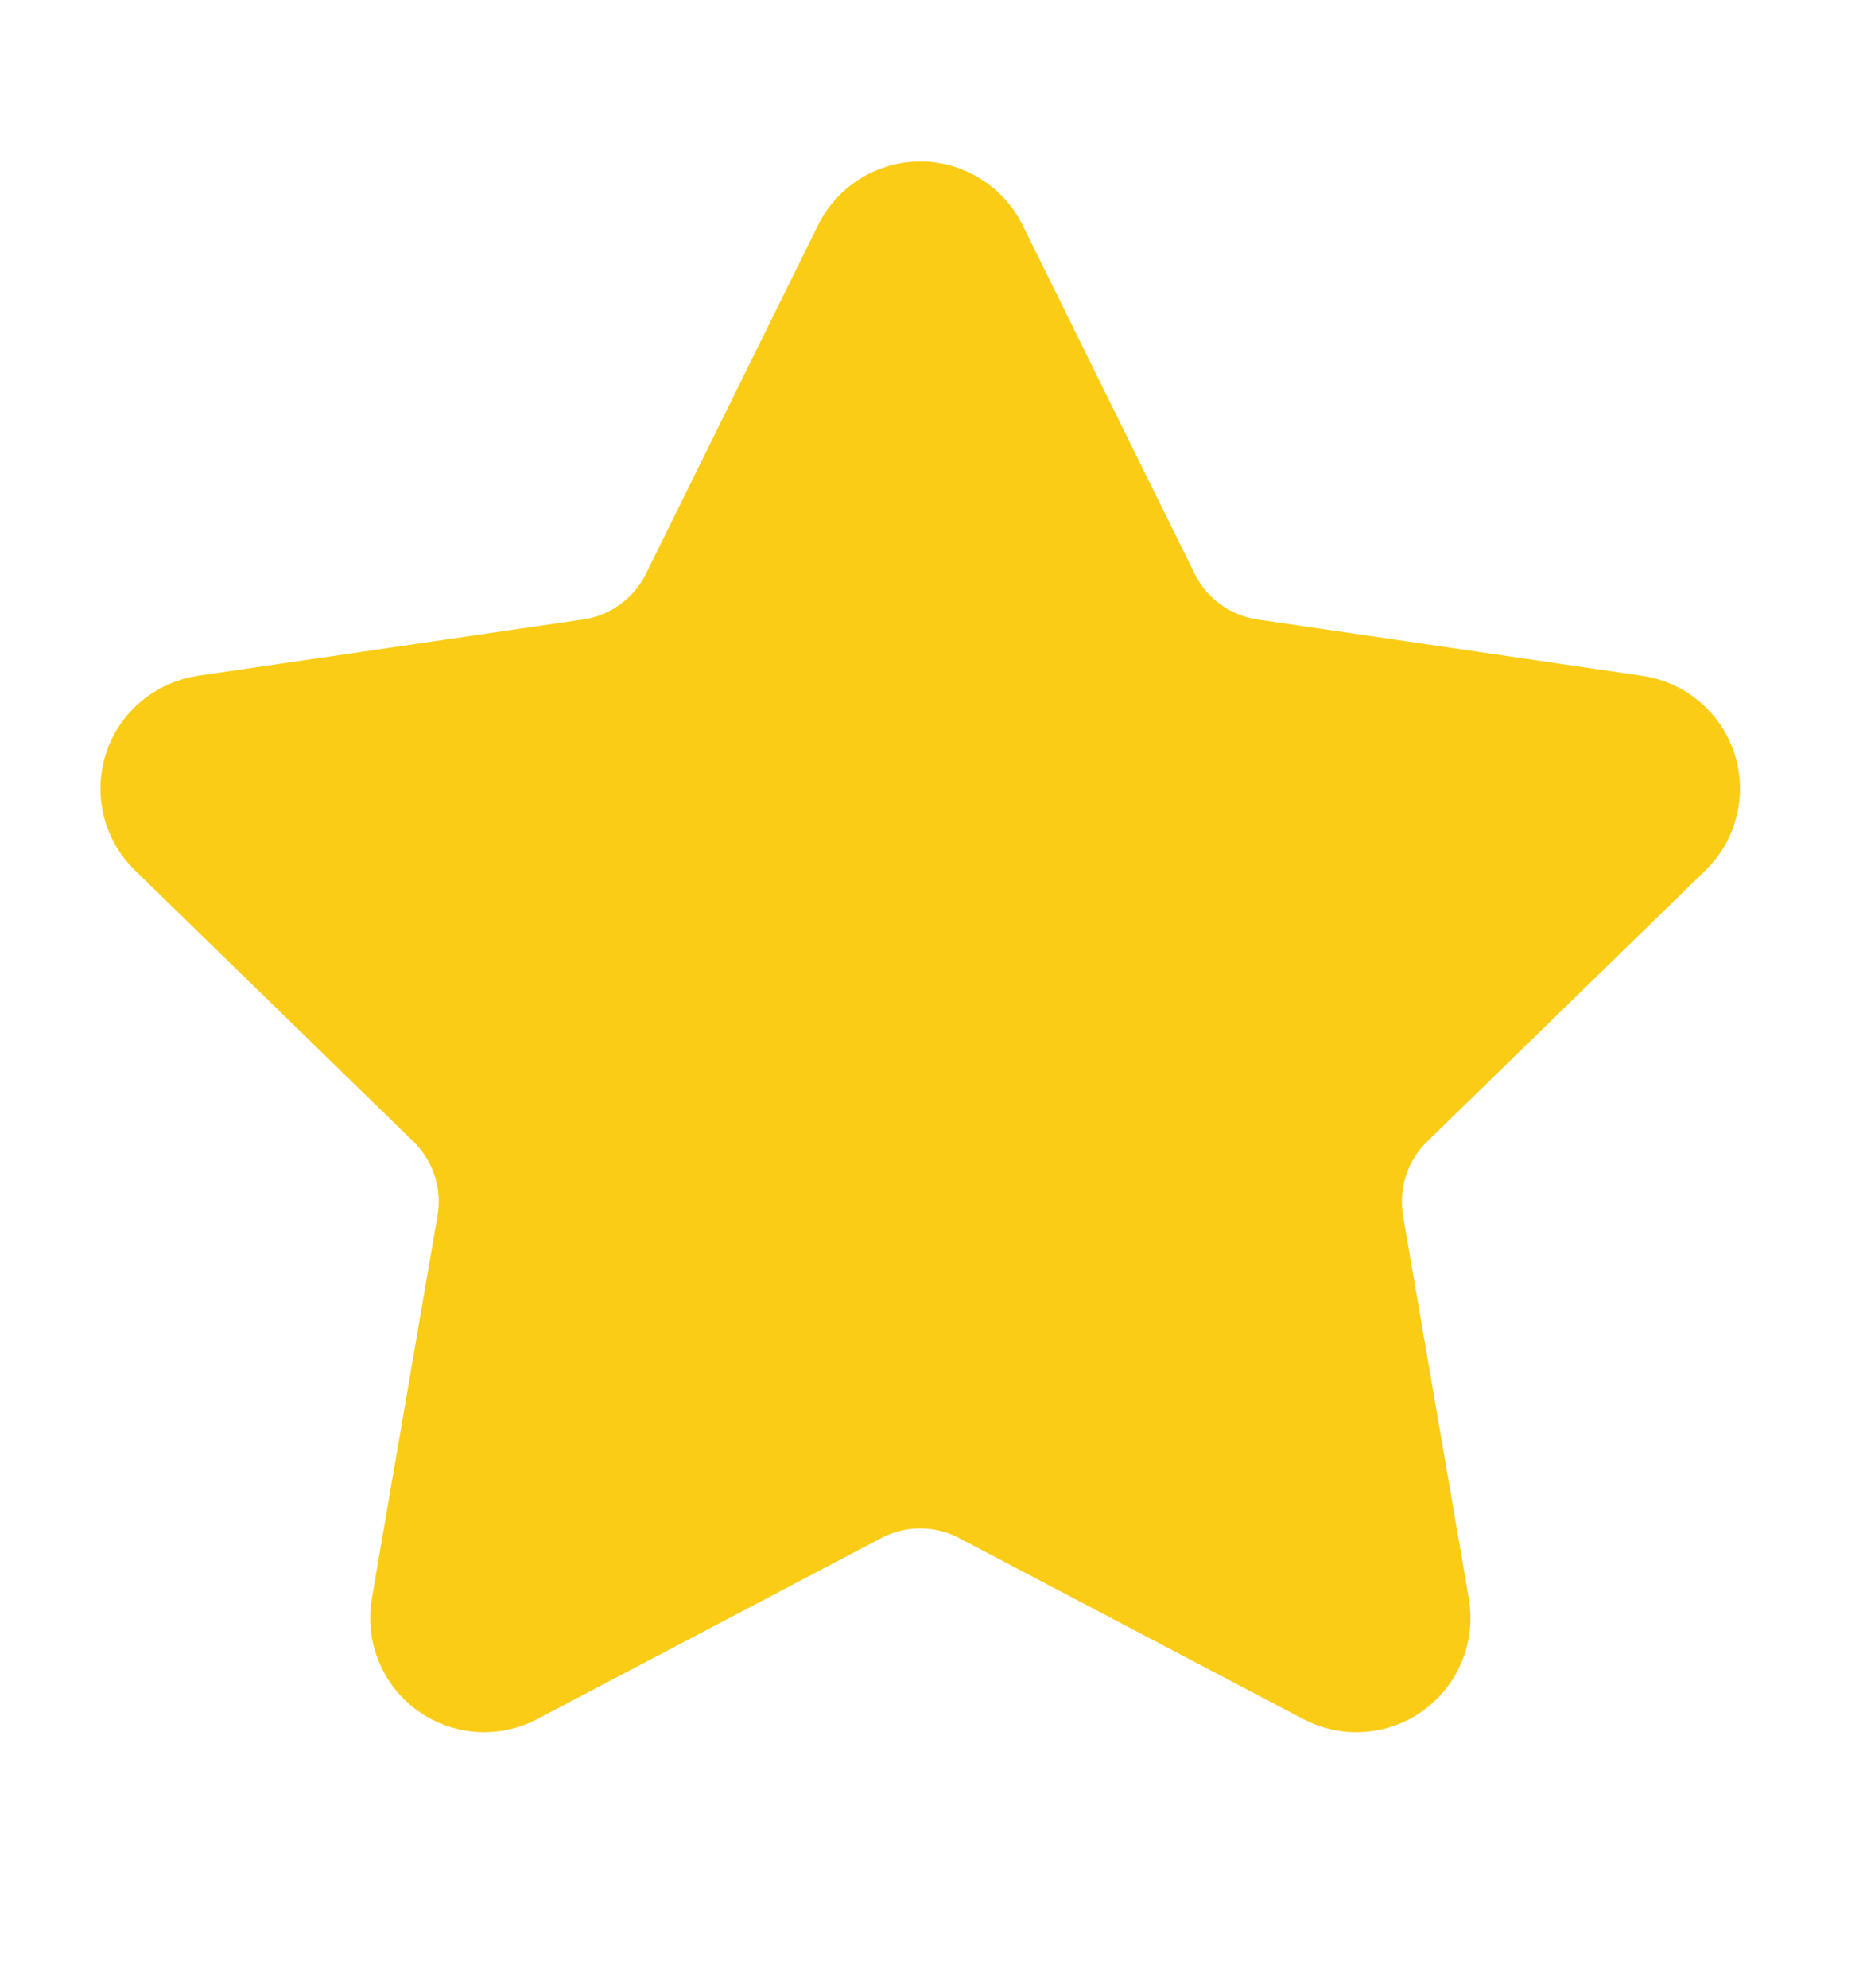<svg width="15" height="16" viewBox="0 0 15 16" fill="none" xmlns="http://www.w3.org/2000/svg">
<path d="M7.125 2.077C7.151 2.024 7.191 1.979 7.242 1.948C7.292 1.916 7.35 1.9 7.41 1.9C7.469 1.9 7.527 1.916 7.577 1.948C7.628 1.979 7.668 2.024 7.695 2.077L9.081 4.884C9.172 5.069 9.307 5.229 9.473 5.35C9.64 5.471 9.834 5.55 10.037 5.58L13.137 6.034C13.196 6.042 13.251 6.067 13.296 6.105C13.342 6.144 13.376 6.194 13.394 6.25C13.412 6.307 13.415 6.367 13.4 6.425C13.386 6.482 13.356 6.535 13.313 6.576L11.072 8.759C10.924 8.903 10.813 9.081 10.75 9.277C10.686 9.473 10.671 9.682 10.705 9.886L11.235 12.97C11.245 13.028 11.239 13.089 11.216 13.144C11.194 13.2 11.156 13.247 11.108 13.282C11.06 13.318 11.003 13.338 10.943 13.342C10.884 13.347 10.825 13.334 10.772 13.306L8.001 11.849C7.819 11.753 7.615 11.703 7.409 11.703C7.203 11.703 7 11.753 6.817 11.849L4.047 13.306C3.995 13.334 3.935 13.346 3.876 13.342C3.816 13.338 3.759 13.317 3.711 13.282C3.663 13.247 3.626 13.199 3.604 13.144C3.581 13.089 3.575 13.028 3.585 12.97L4.114 9.886C4.149 9.683 4.134 9.474 4.07 9.277C4.006 9.081 3.895 8.903 3.747 8.759L1.506 6.577C1.463 6.535 1.432 6.483 1.418 6.425C1.403 6.367 1.406 6.307 1.424 6.25C1.442 6.193 1.476 6.143 1.522 6.105C1.567 6.066 1.623 6.042 1.682 6.033L4.781 5.58C4.985 5.551 5.179 5.472 5.346 5.35C5.513 5.229 5.648 5.069 5.739 4.884L7.125 2.077Z" fill="#FACC15" stroke="#FACC15" stroke-width="1.2" stroke-linecap="round" stroke-linejoin="round"/>
</svg>
